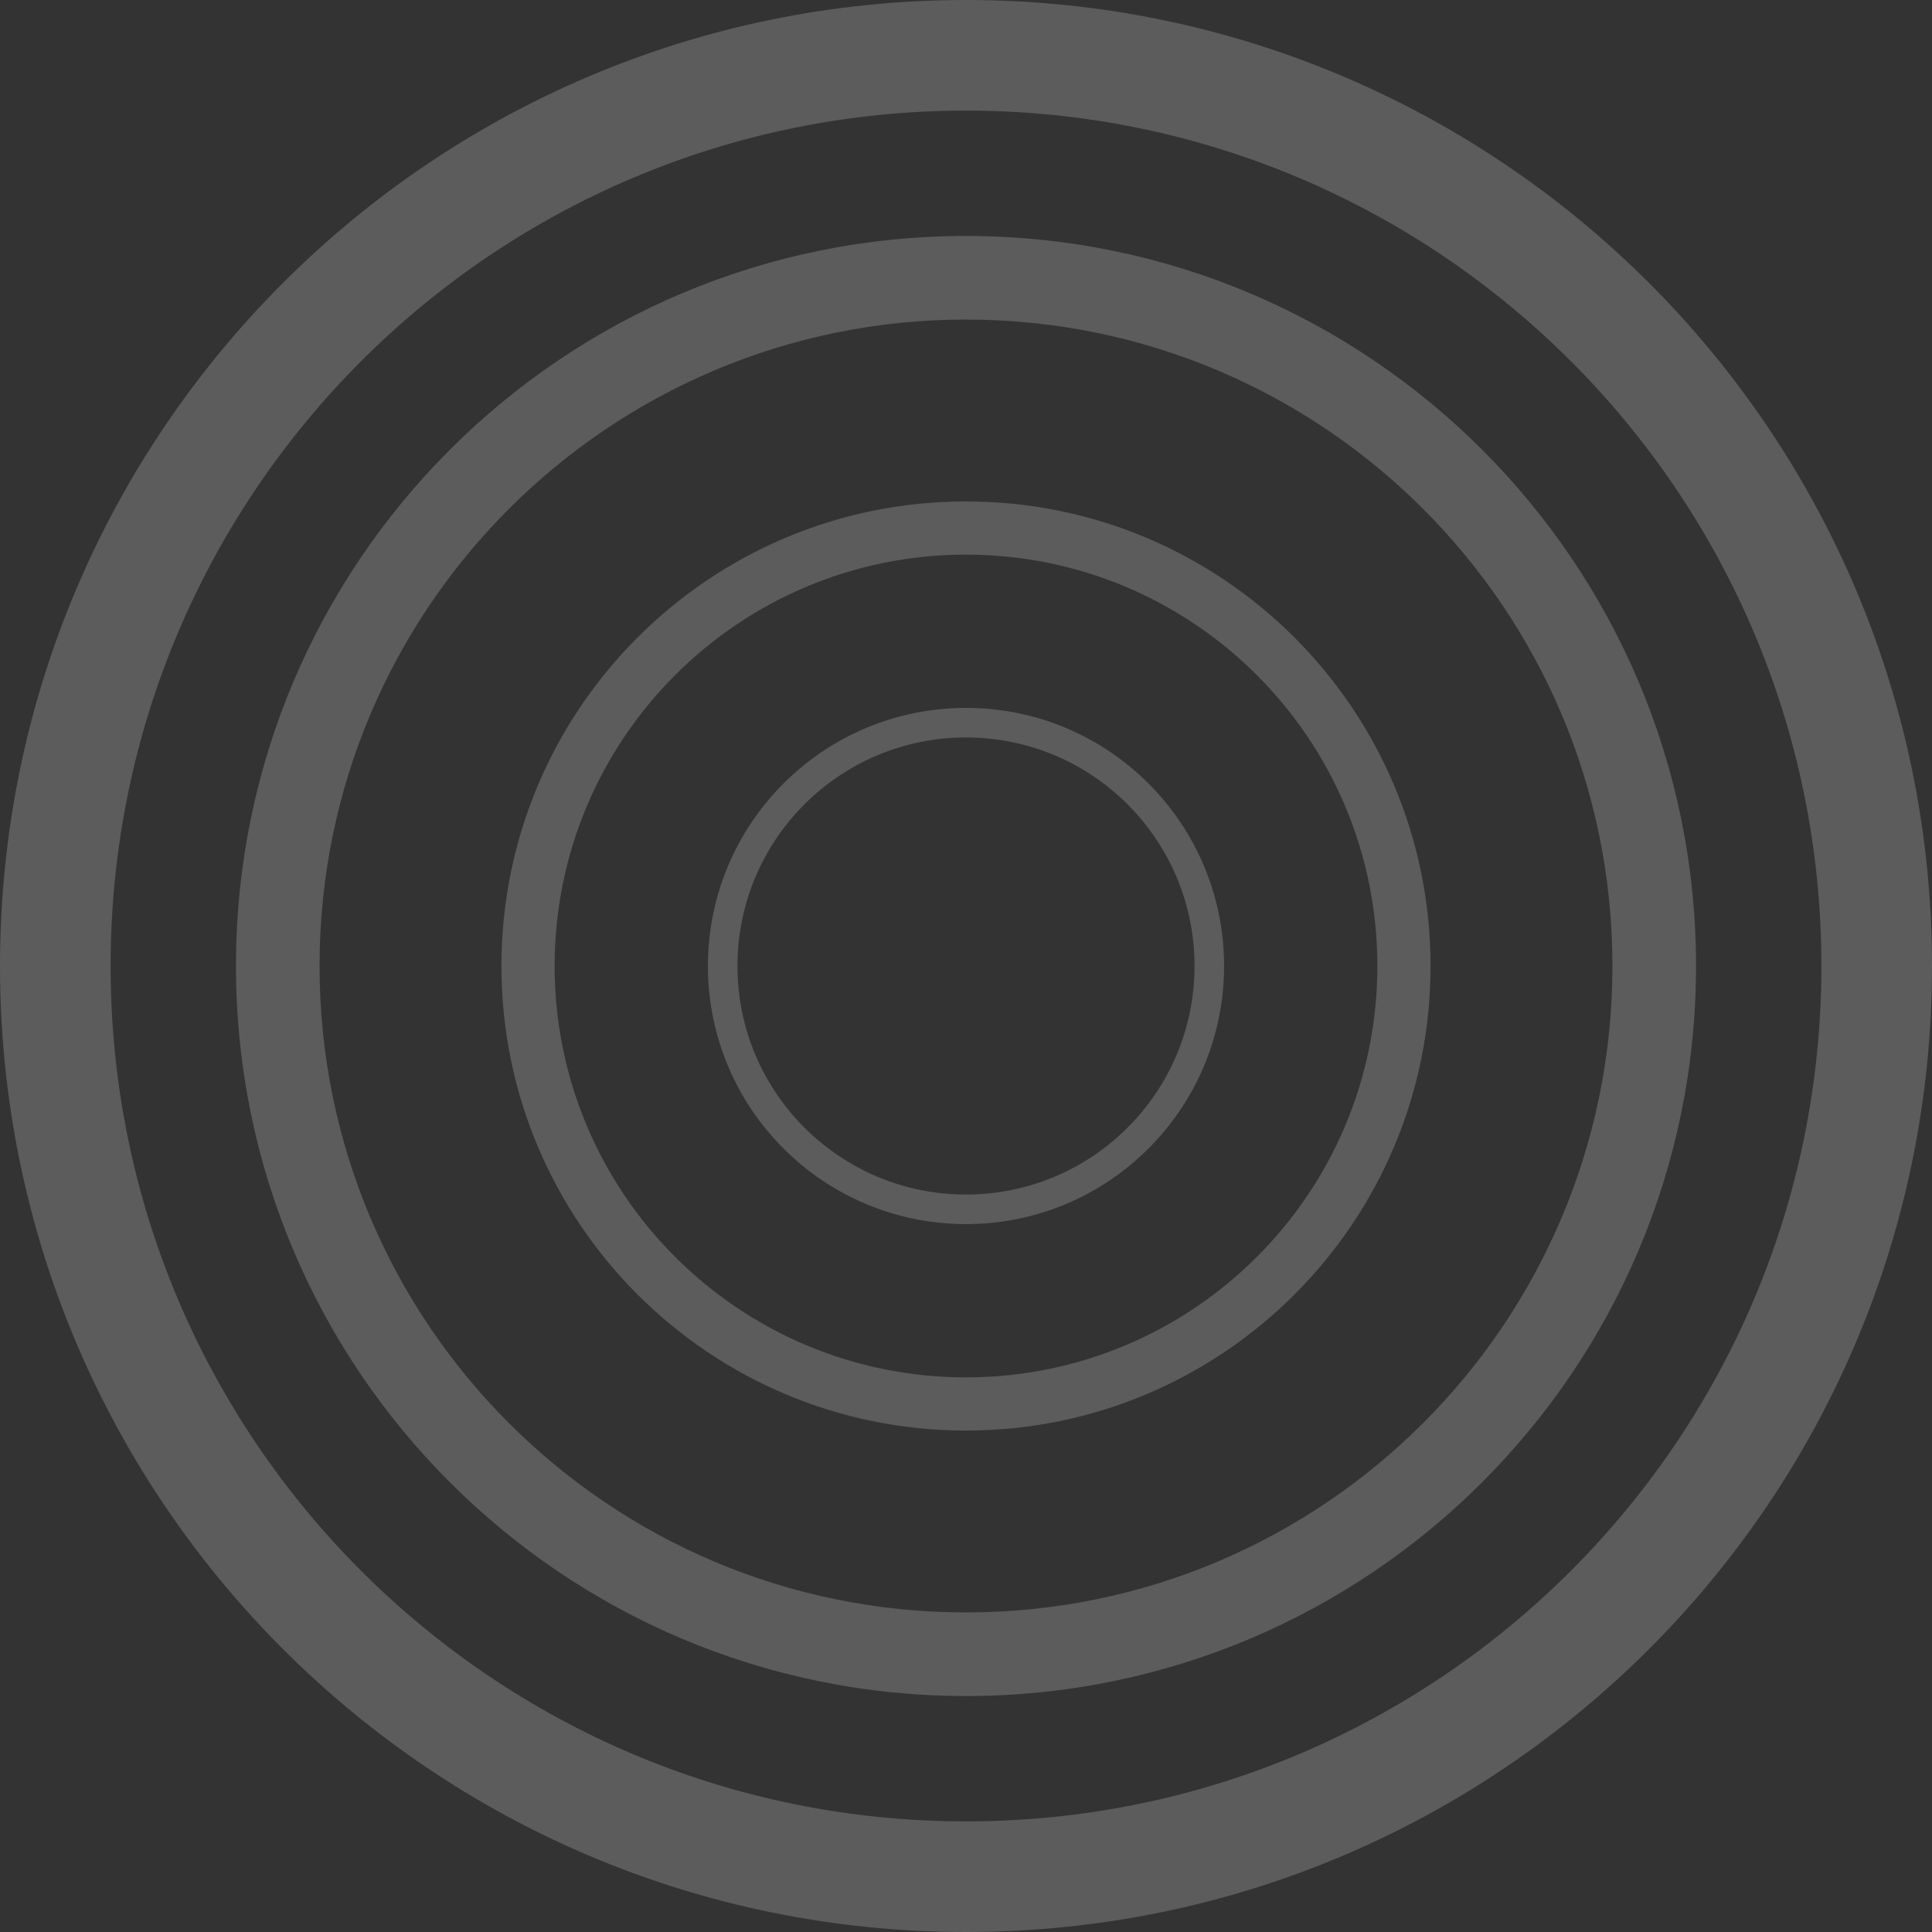 <svg width="262" height="262" viewBox="0 0 262 262" fill="none" xmlns="http://www.w3.org/2000/svg">
<rect x="0" y="0" width="262" height="262" fill="#333333" stroke="none"/>
<g opacity="0.2" clip-path="url(#clip0_259_7266)">
<path d="M262 131C262 203.349 203.349 262 131 262C58.651 262 0 203.349 0 131C0 58.651 58.651 0 131 0C203.349 0 262 58.651 262 131ZM15 131C15 195.065 66.935 247 131 247C195.065 247 247 195.065 247 131C247 66.935 195.065 15 131 15C66.935 15 15 66.935 15 131Z" fill="white"/>
<path d="M230 131C230 185.676 185.676 230 131 230C76.324 230 32 185.676 32 131C32 76.324 76.324 32 131 32C185.676 32 230 76.324 230 131ZM43.336 131C43.336 179.416 82.584 218.664 131 218.664C179.416 218.664 218.664 179.416 218.664 131C218.664 82.584 179.416 43.336 131 43.336C82.584 43.336 43.336 82.584 43.336 131Z" fill="white"/>
<path d="M194 131C194 165.794 165.794 194 131 194C96.206 194 68 165.794 68 131C68 96.206 96.206 68 131 68C165.794 68 194 96.206 194 131ZM75.214 131C75.214 161.81 100.19 186.786 131 186.786C161.81 186.786 186.786 161.81 186.786 131C186.786 100.19 161.81 75.214 131 75.214C100.19 75.214 75.214 100.19 75.214 131Z" fill="white"/>
<path d="M166 131C166 150.33 150.33 166 131 166C111.67 166 96 150.33 96 131C96 111.67 111.67 96 131 96C150.33 96 166 111.67 166 131ZM100.008 131C100.008 148.117 113.883 161.992 131 161.992C148.117 161.992 161.992 148.117 161.992 131C161.992 113.883 148.117 100.008 131 100.008C113.883 100.008 100.008 113.883 100.008 131Z" fill="white"/>
</g>
<defs>
<clipPath id="clip0_259_7266">
<rect width="262" height="262" fill="white"/>
</clipPath>
</defs>
</svg>
